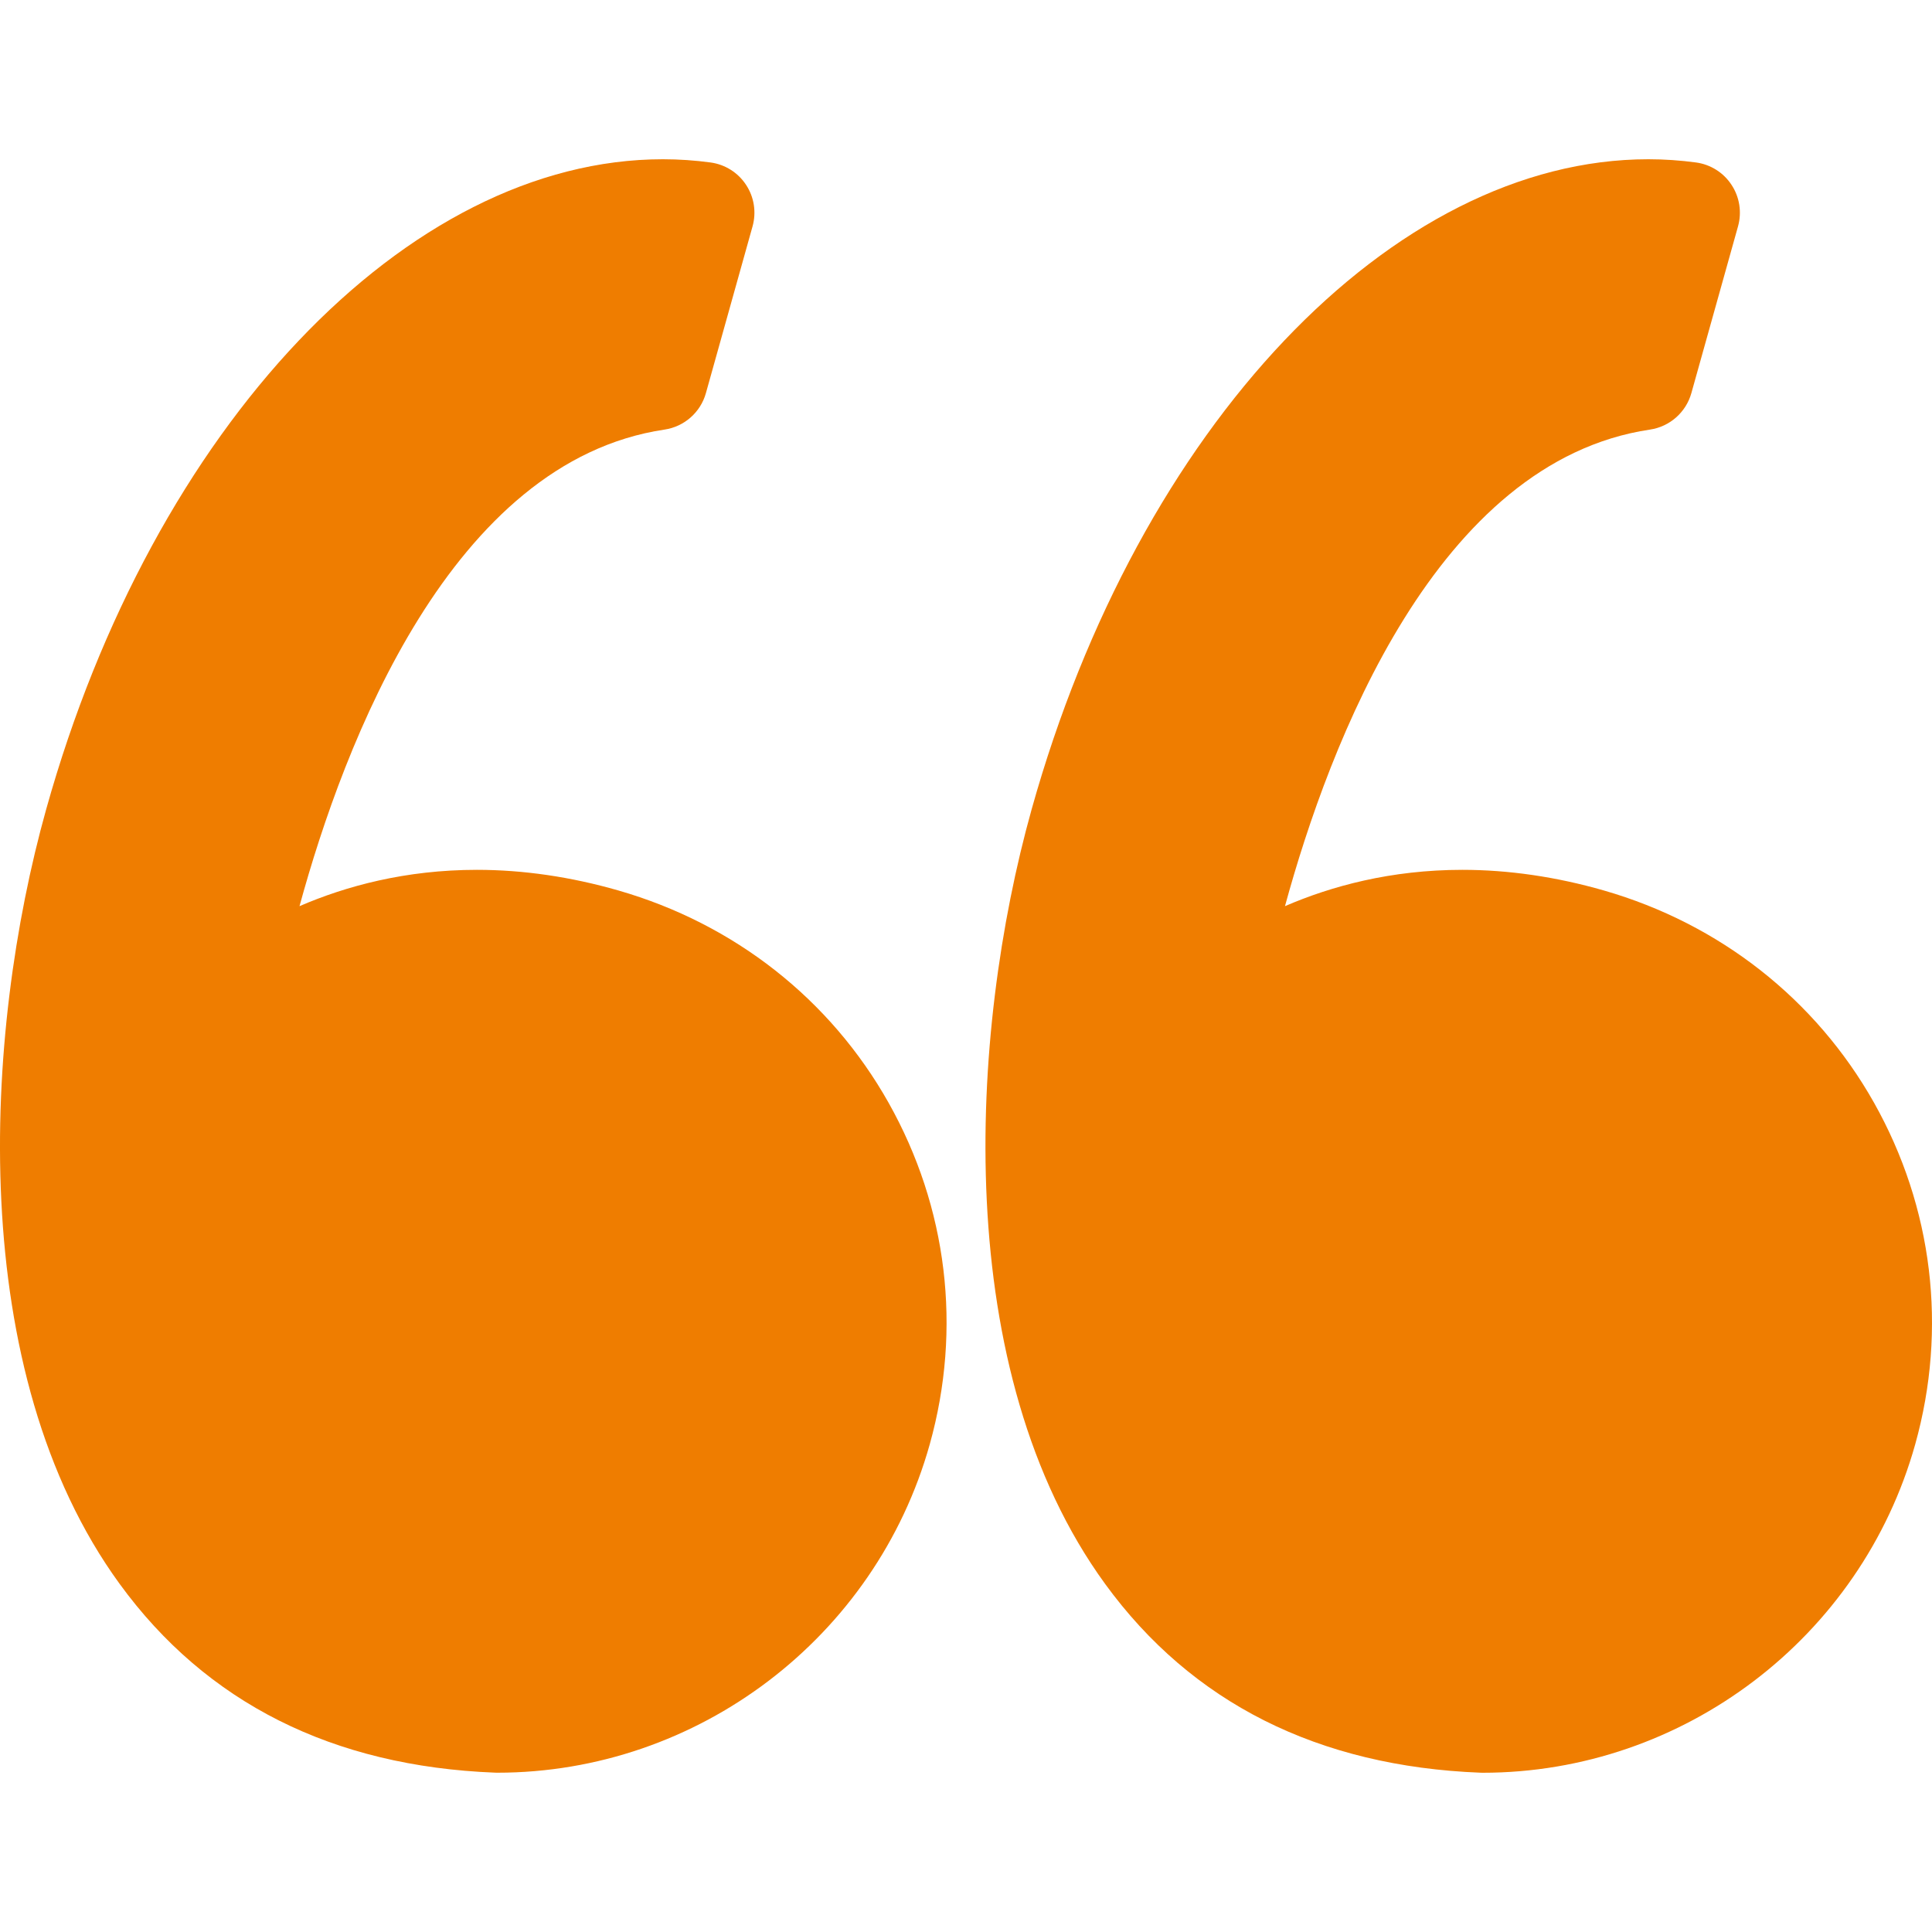 <svg width="40" height="40" viewBox="0 0 40 40" fill="none" xmlns="http://www.w3.org/2000/svg">
<path d="M12.802 18.436C11.817 18.153 10.832 18.009 9.874 18.009C8.394 18.009 7.159 18.347 6.201 18.761C7.124 15.382 9.342 9.551 13.759 8.894C14.168 8.833 14.504 8.537 14.615 8.139L15.581 4.686C15.662 4.394 15.614 4.081 15.447 3.828C15.281 3.574 15.013 3.405 14.713 3.364C14.387 3.32 14.055 3.297 13.725 3.297C8.423 3.297 3.172 8.831 0.956 16.756C-0.345 21.405 -0.726 28.394 2.478 32.794C4.271 35.255 6.887 36.57 10.252 36.701C10.266 36.702 10.28 36.702 10.294 36.702C14.447 36.702 18.129 33.905 19.25 29.901C19.919 27.507 19.616 24.997 18.397 22.831C17.191 20.689 15.204 19.127 12.802 18.436Z" fill="#EF7D00"/>
<path d="M38.8 22.831C37.593 20.689 35.606 19.127 33.205 18.436C32.22 18.153 31.234 18.009 30.276 18.009C28.797 18.009 27.561 18.347 26.604 18.761C27.527 15.382 29.744 9.551 34.162 8.894C34.571 8.833 34.906 8.537 35.018 8.139L35.984 4.686C36.065 4.394 36.017 4.081 35.85 3.828C35.684 3.574 35.416 3.405 35.116 3.364C34.79 3.32 34.458 3.297 34.128 3.297C28.826 3.297 23.575 8.831 21.359 16.756C20.058 21.405 19.677 28.394 22.881 32.794C24.674 35.256 27.29 36.571 30.655 36.702C30.669 36.702 30.683 36.703 30.697 36.703C34.849 36.703 38.533 33.906 39.653 29.901C40.321 27.508 40.018 24.997 38.8 22.831Z" fill="#EF7D00"/>
</svg>
